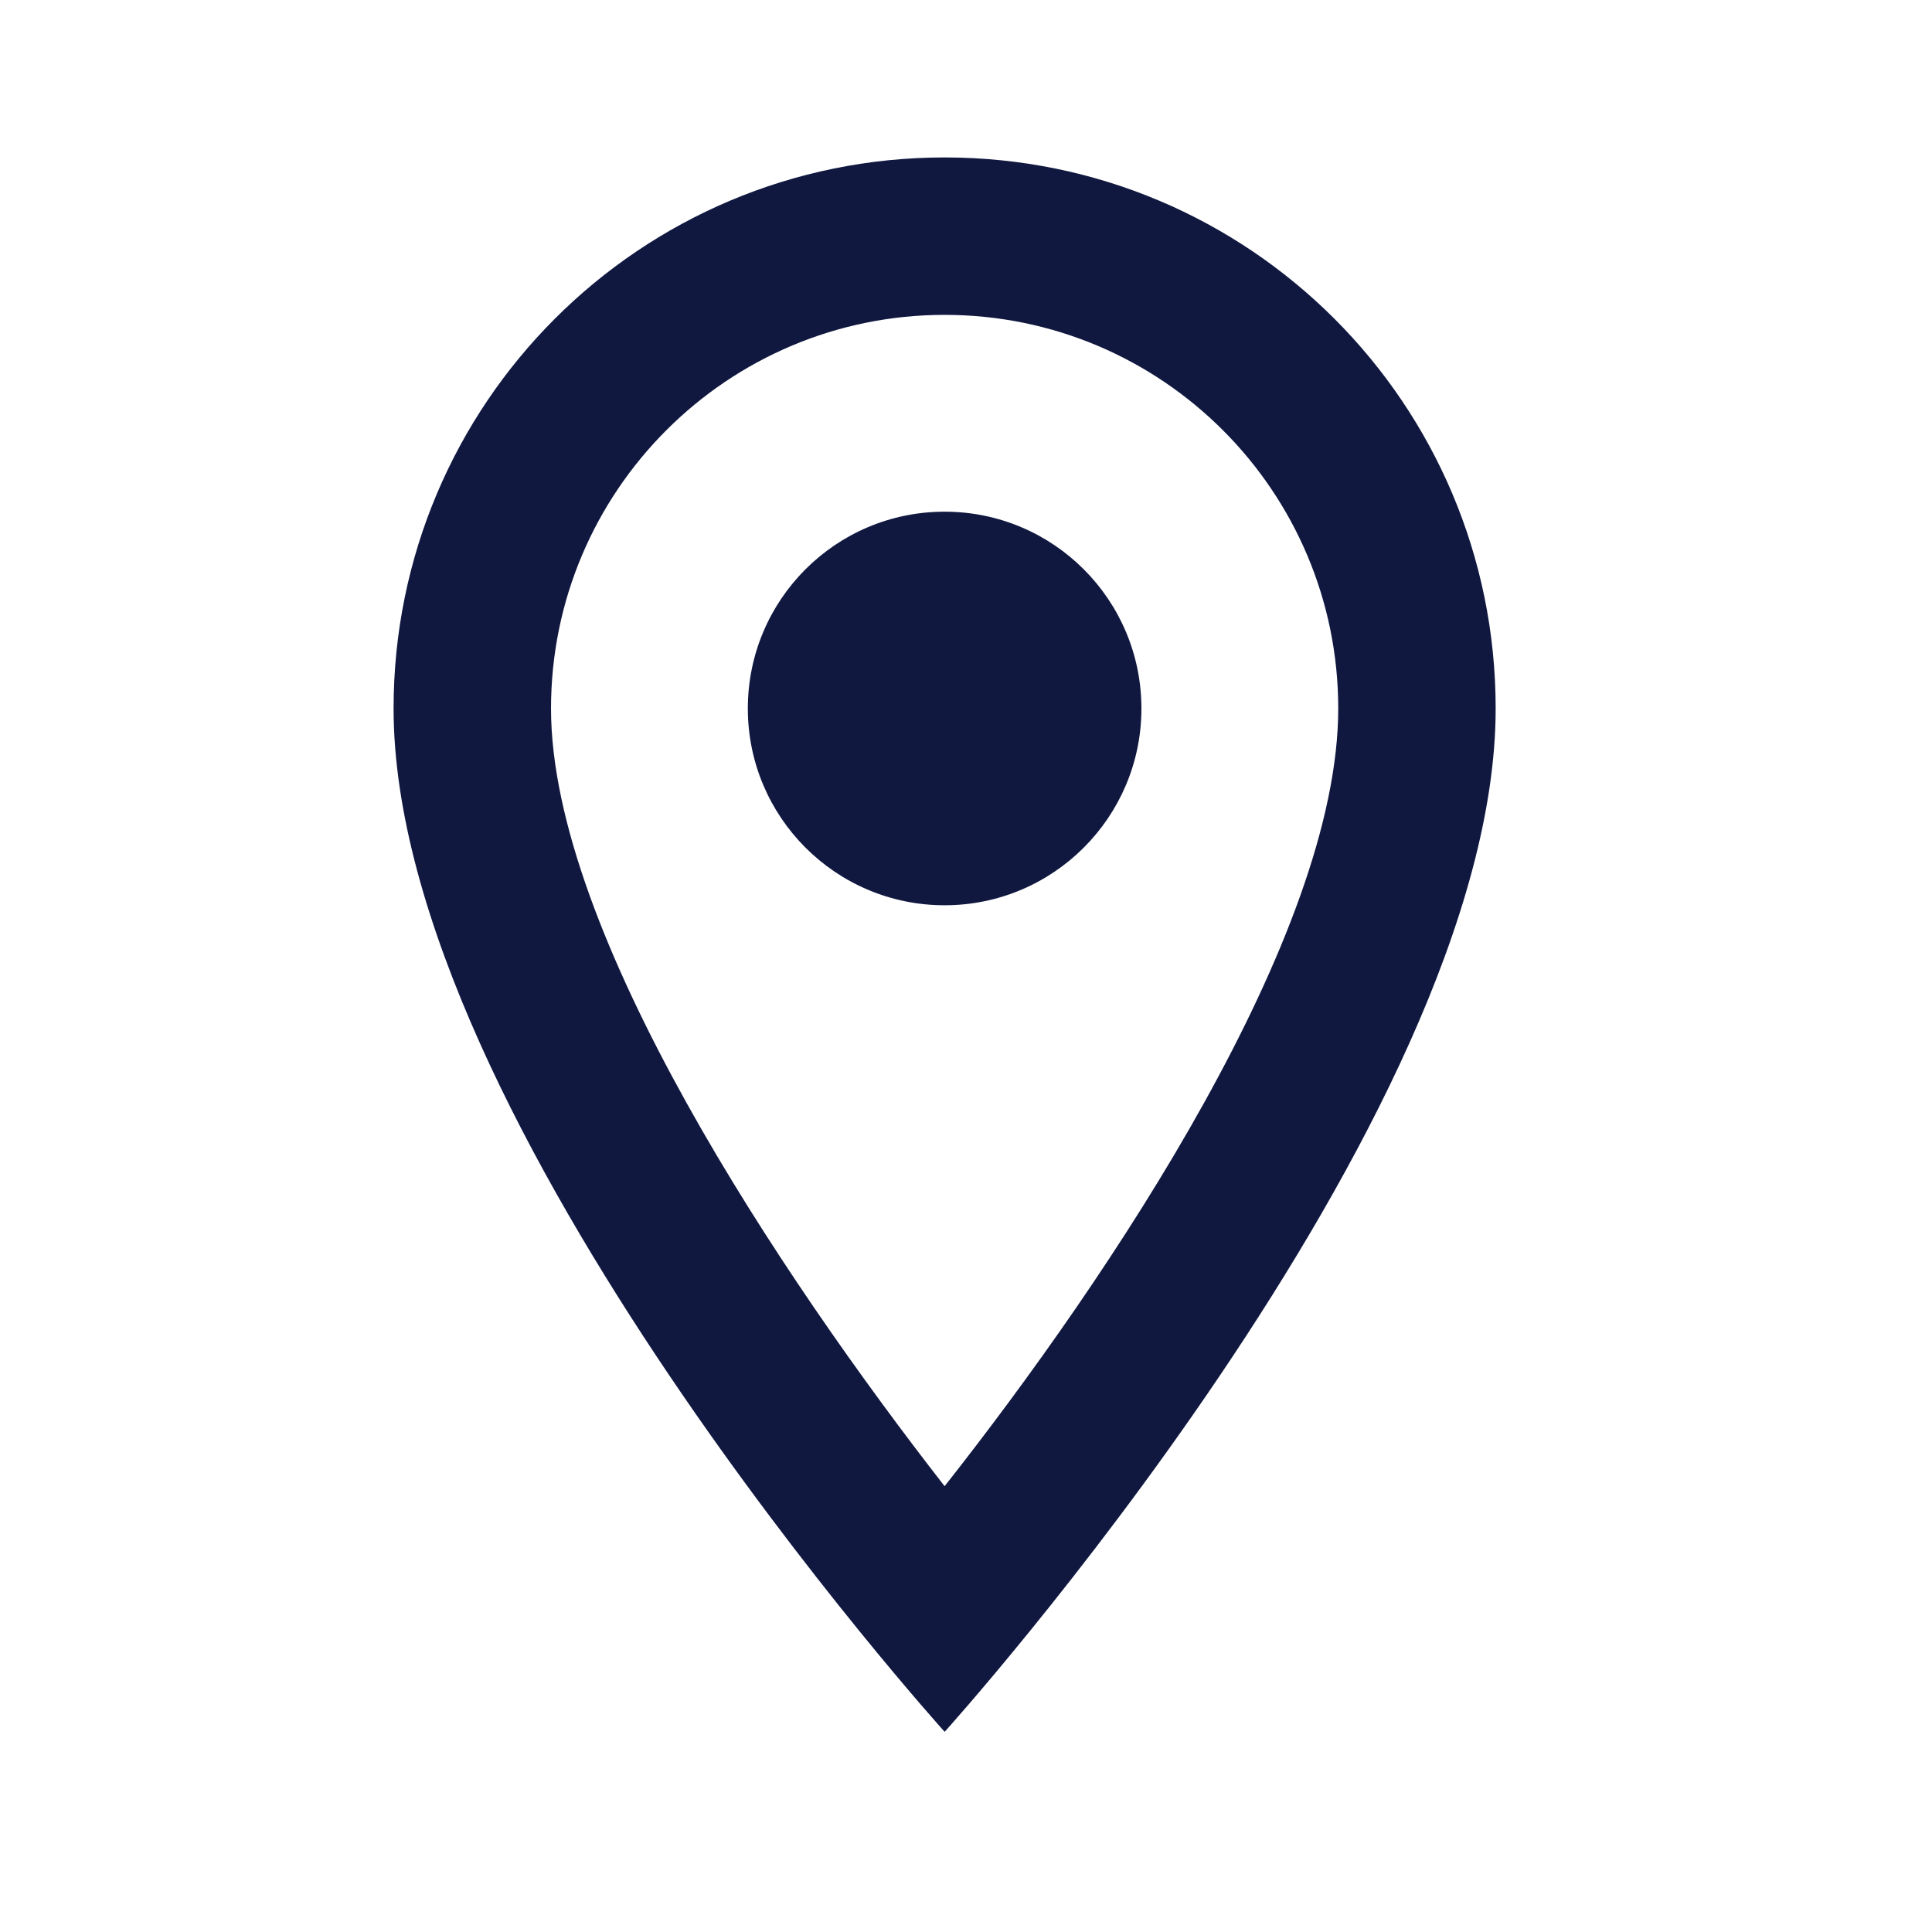<svg width="39" height="39" viewBox="0 0 39 39" fill="none" xmlns="http://www.w3.org/2000/svg">
<path fill-rule="evenodd" clip-rule="evenodd" d="M19.069 3.178C25.218 3.178 30.192 8.152 30.192 14.301C30.192 22.644 19.069 34.959 19.069 34.959C19.069 34.959 7.945 22.644 7.945 14.301C7.945 8.152 12.919 3.178 19.069 3.178ZM11.123 14.302C11.123 18.83 15.763 25.759 19.068 30.001C22.437 25.727 27.014 18.878 27.014 14.302C27.014 9.916 23.454 6.356 19.068 6.356C14.683 6.356 11.123 9.916 11.123 14.302ZM19.068 18.274C16.874 18.274 15.096 16.495 15.096 14.302C15.096 12.107 16.874 10.329 19.068 10.329C21.262 10.329 23.041 12.107 23.041 14.302C23.041 16.495 21.262 18.274 19.068 18.274Z" fill="#101840"/>
</svg>
